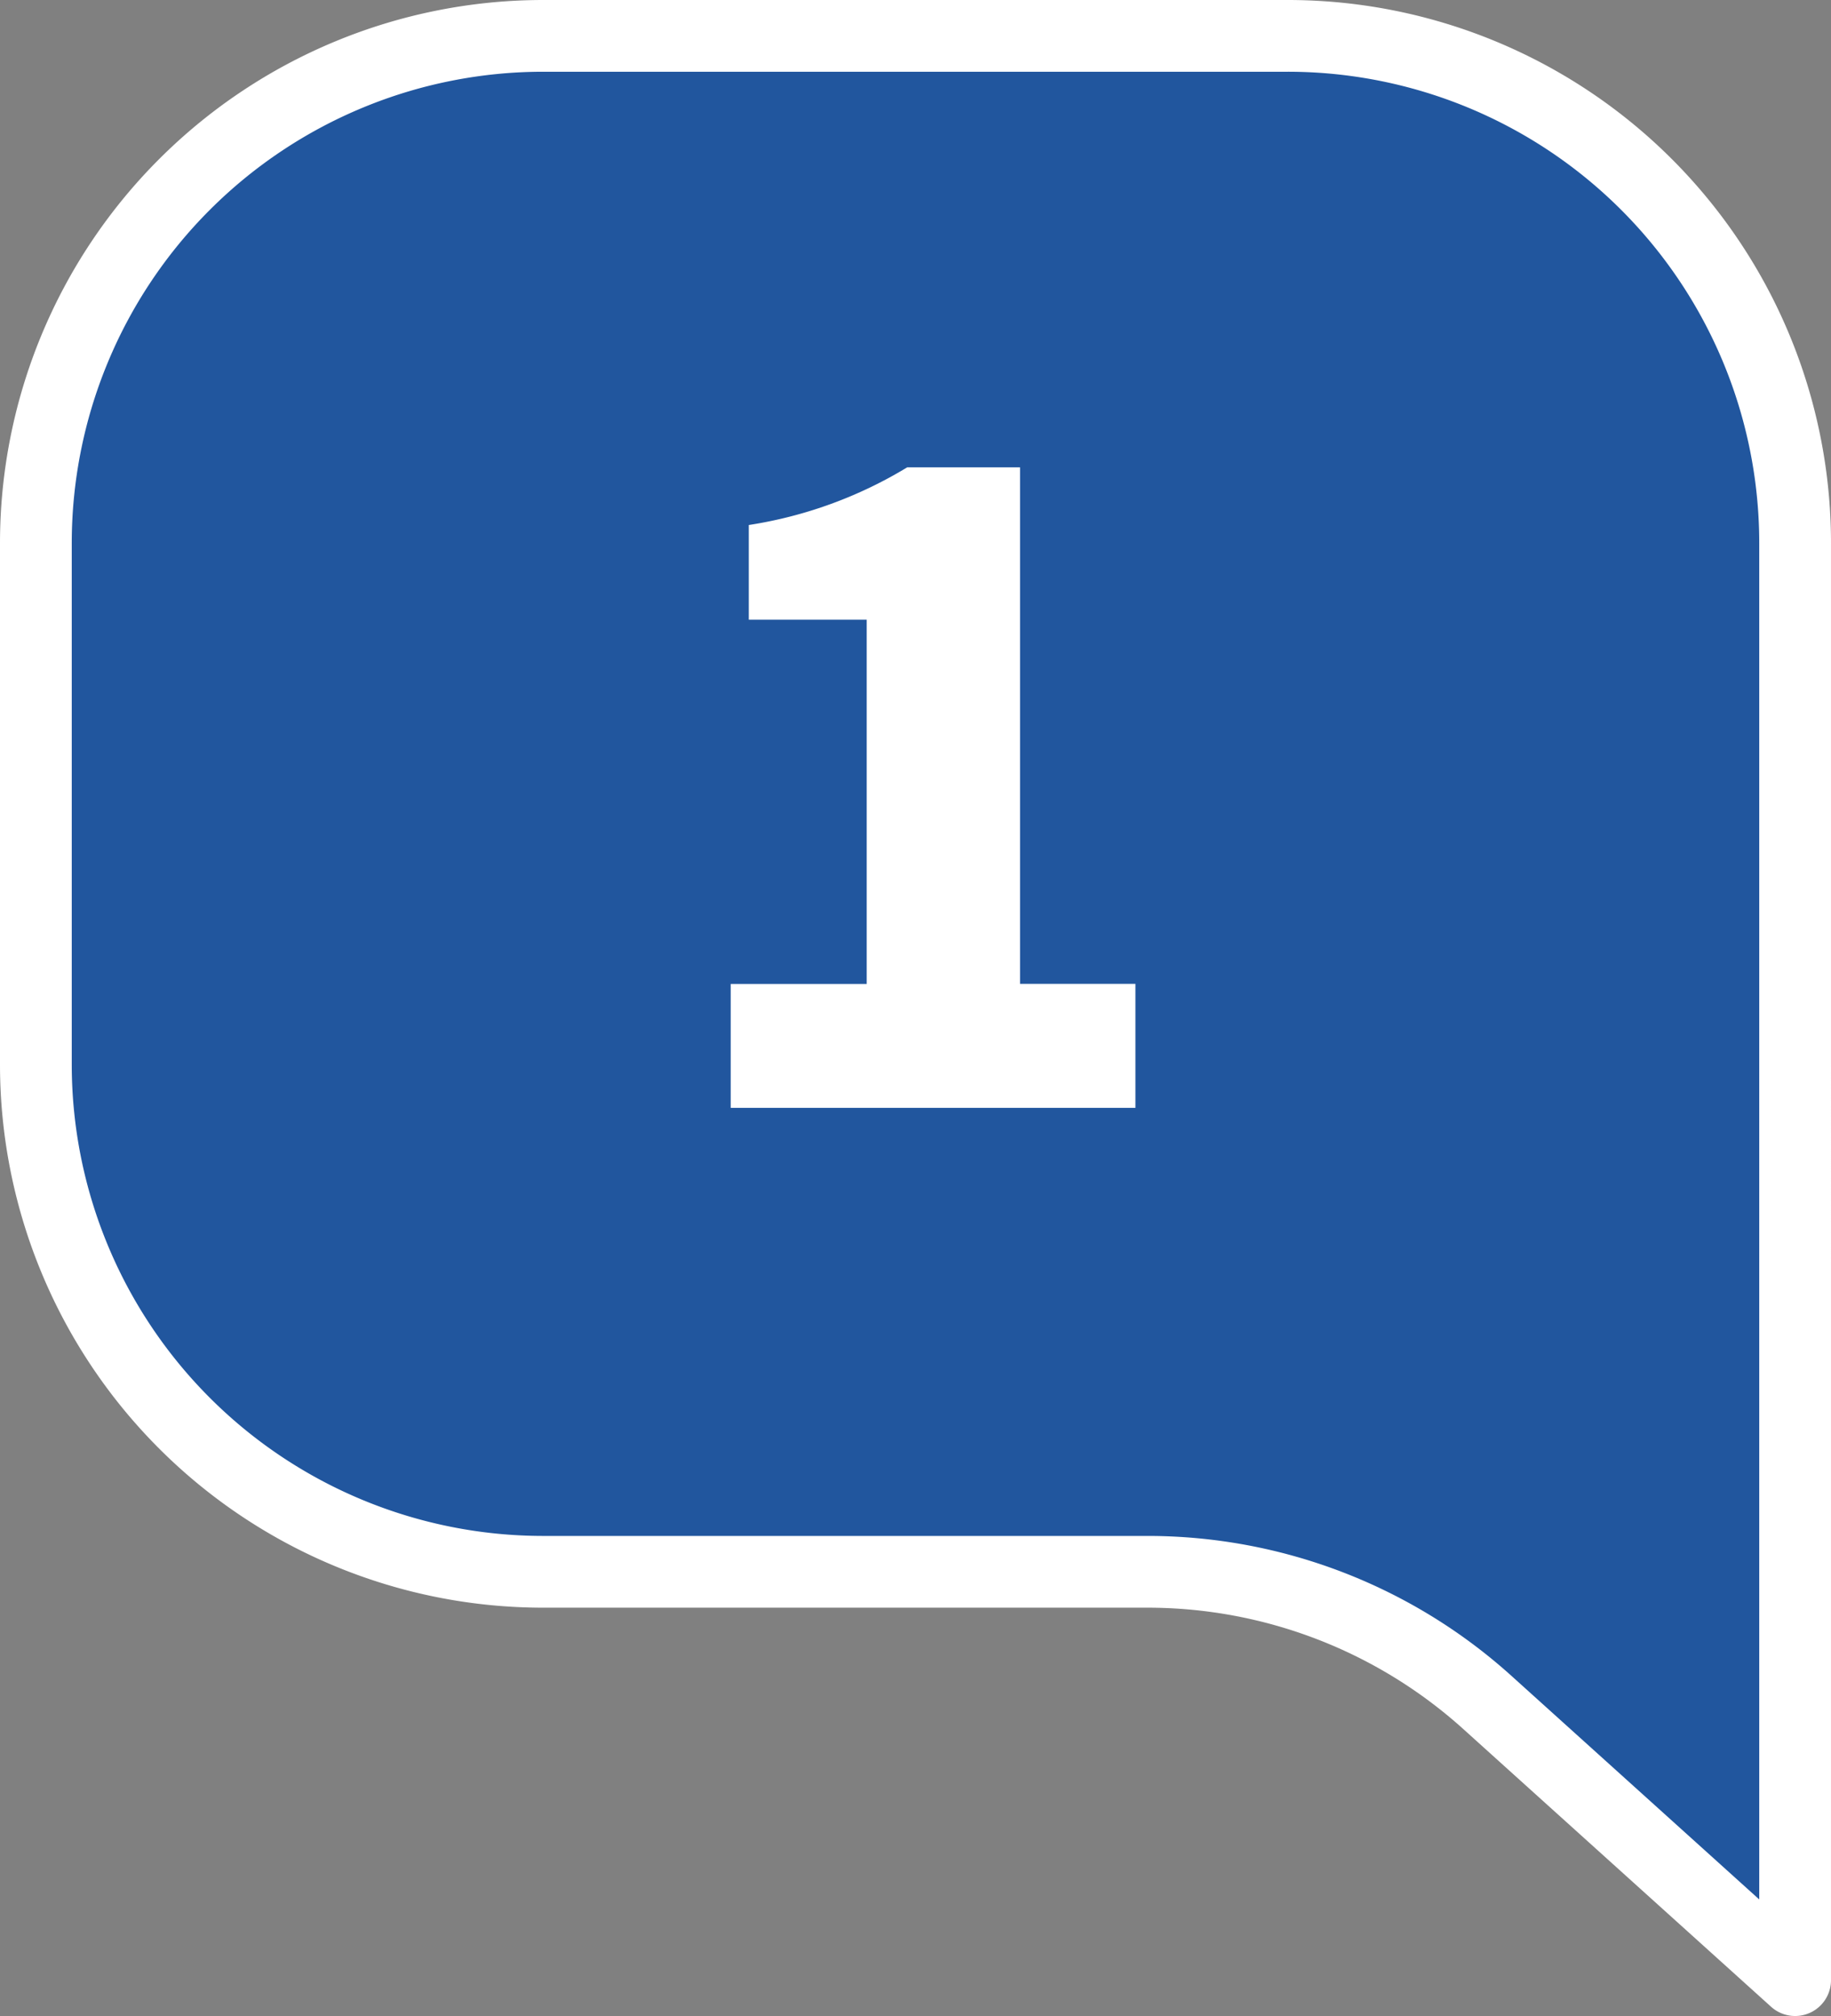 <svg xmlns="http://www.w3.org/2000/svg" width="51.036" height="56.201" viewBox="0 0 51.036 56.201">
  <rect x="0" y="0" width="51.036" height="56.201" fill="#808080" stroke="none"/>
  <g id="グループ_169" data-name="グループ 169" transform="translate(-337.5 -3622.706)">
    <path id="パス_2512" data-name="パス 2512" d="M338.5,3637.85v14.531a14.144,14.144,0,0,0,14.144,14.143h16.84a14.141,14.141,0,0,1,9.476,3.644l8.576,7.739V3637.85a14.143,14.143,0,0,0-14.144-14.144H352.644A14.144,14.144,0,0,0,338.5,3637.85Z" fill="#21569e" stroke="#fff" stroke-linecap="round" stroke-linejoin="round" stroke-width="2"/>
    <g id="グループ_168" data-name="グループ 168">
      <g id="グループ_167" data-name="グループ 167">
        <path id="パス_2513" data-name="パス 2513" d="M357.867,3650.136h3.791v-10.154h-3.287v-2.64a12.047,12.047,0,0,0,4.416-1.608h3.145v14.4h3.216v3.456H357.867Z" fill="#fff"/>
      </g>
    </g>
  </g>
</svg>

